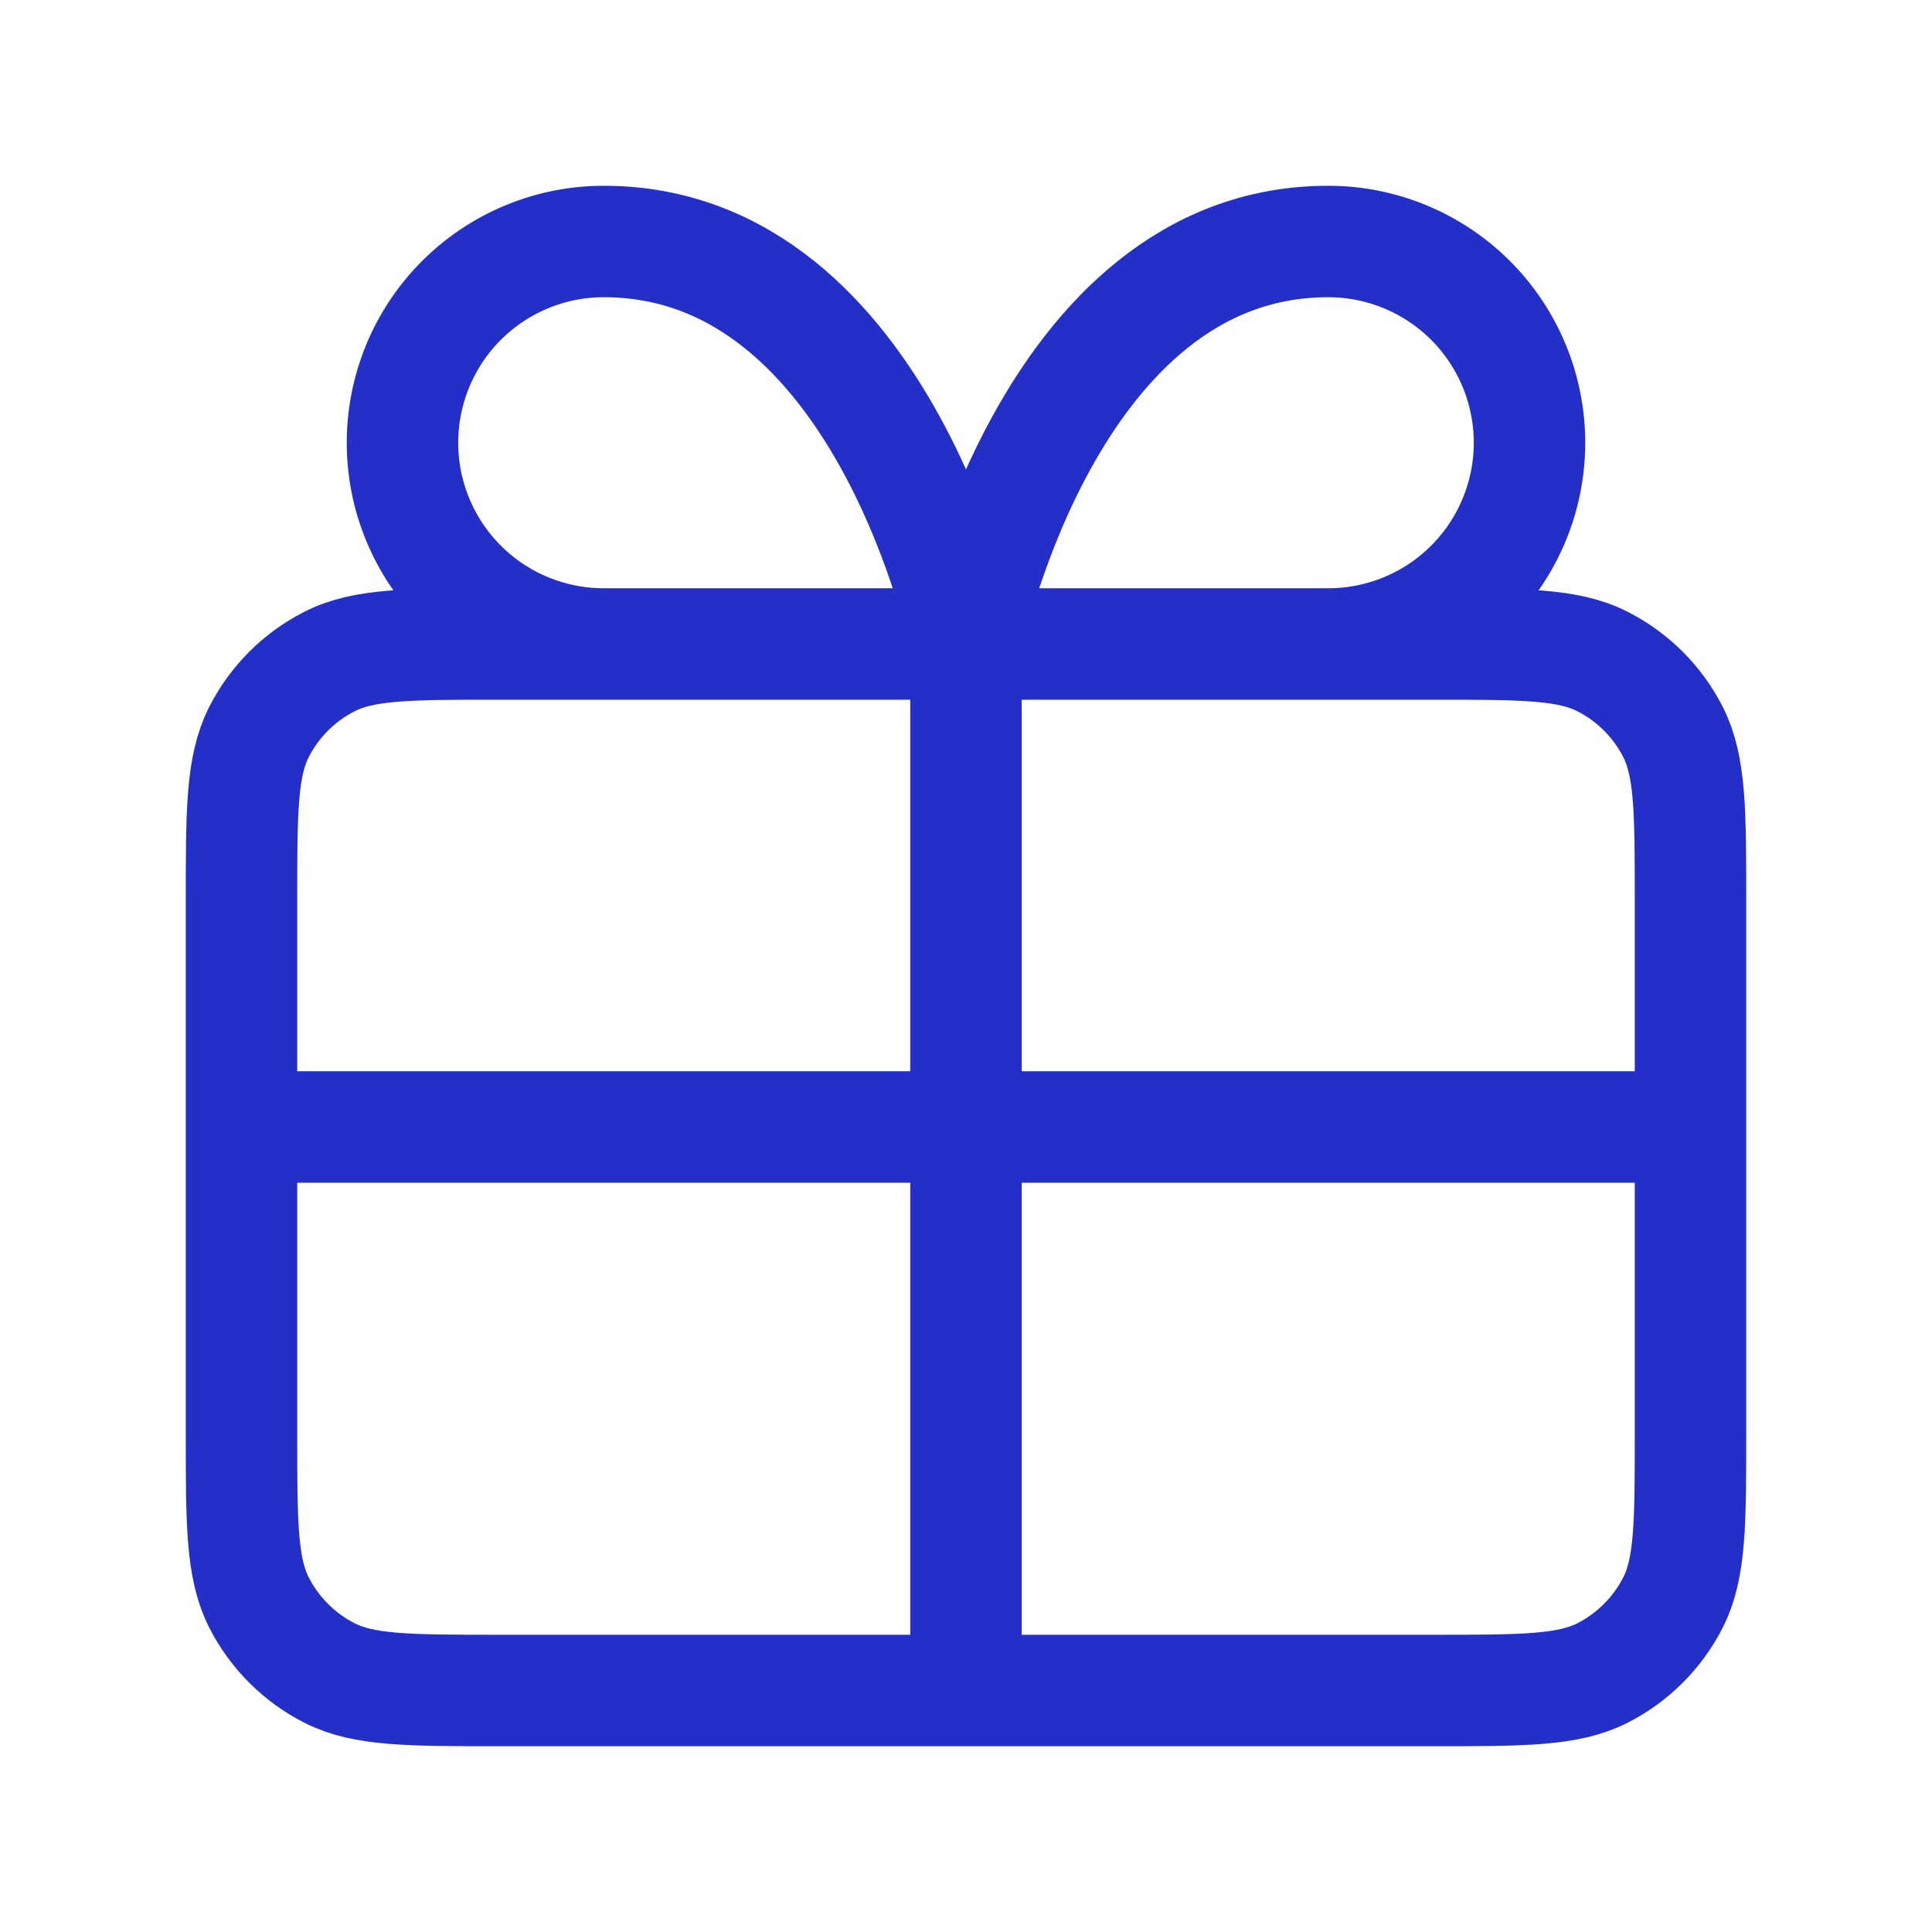 <?xml version="1.0" encoding="UTF-8"?> <svg xmlns="http://www.w3.org/2000/svg" width="52" height="52" viewBox="0 0 52 52" fill="none"><path d="M26 17.333V45.5M26 17.333H16.25C14.813 17.333 13.436 16.763 12.42 15.747C11.404 14.731 10.833 13.353 10.833 11.917C10.833 10.48 11.404 9.102 12.42 8.086C13.436 7.071 14.813 6.5 16.25 6.5C23.833 6.5 26 17.333 26 17.333ZM26 17.333H35.75C37.187 17.333 38.564 16.763 39.58 15.747C40.596 14.731 41.167 13.353 41.167 11.917C41.167 10.48 40.596 9.102 39.58 8.086C38.564 7.071 37.187 6.5 35.75 6.5C28.167 6.5 26 17.333 26 17.333ZM6.5 30.333H45.5M13.433 45.5H38.567C40.994 45.5 42.207 45.5 43.134 45.028C43.949 44.612 44.612 43.949 45.028 43.134C45.5 42.207 45.5 40.994 45.5 38.567V24.267C45.5 21.84 45.5 20.626 45.028 19.699C44.612 18.884 43.949 18.221 43.134 17.806C42.207 17.333 40.994 17.333 38.567 17.333H13.433C11.006 17.333 9.793 17.333 8.866 17.806C8.051 18.221 7.388 18.884 6.972 19.699C6.5 20.626 6.5 21.84 6.5 24.267V38.567C6.5 40.994 6.5 42.207 6.972 43.134C7.388 43.949 8.051 44.612 8.866 45.028C9.793 45.5 11.006 45.5 13.433 45.5Z" stroke="#242FC8" stroke-width="3" stroke-linecap="round" stroke-linejoin="round"></path></svg> 